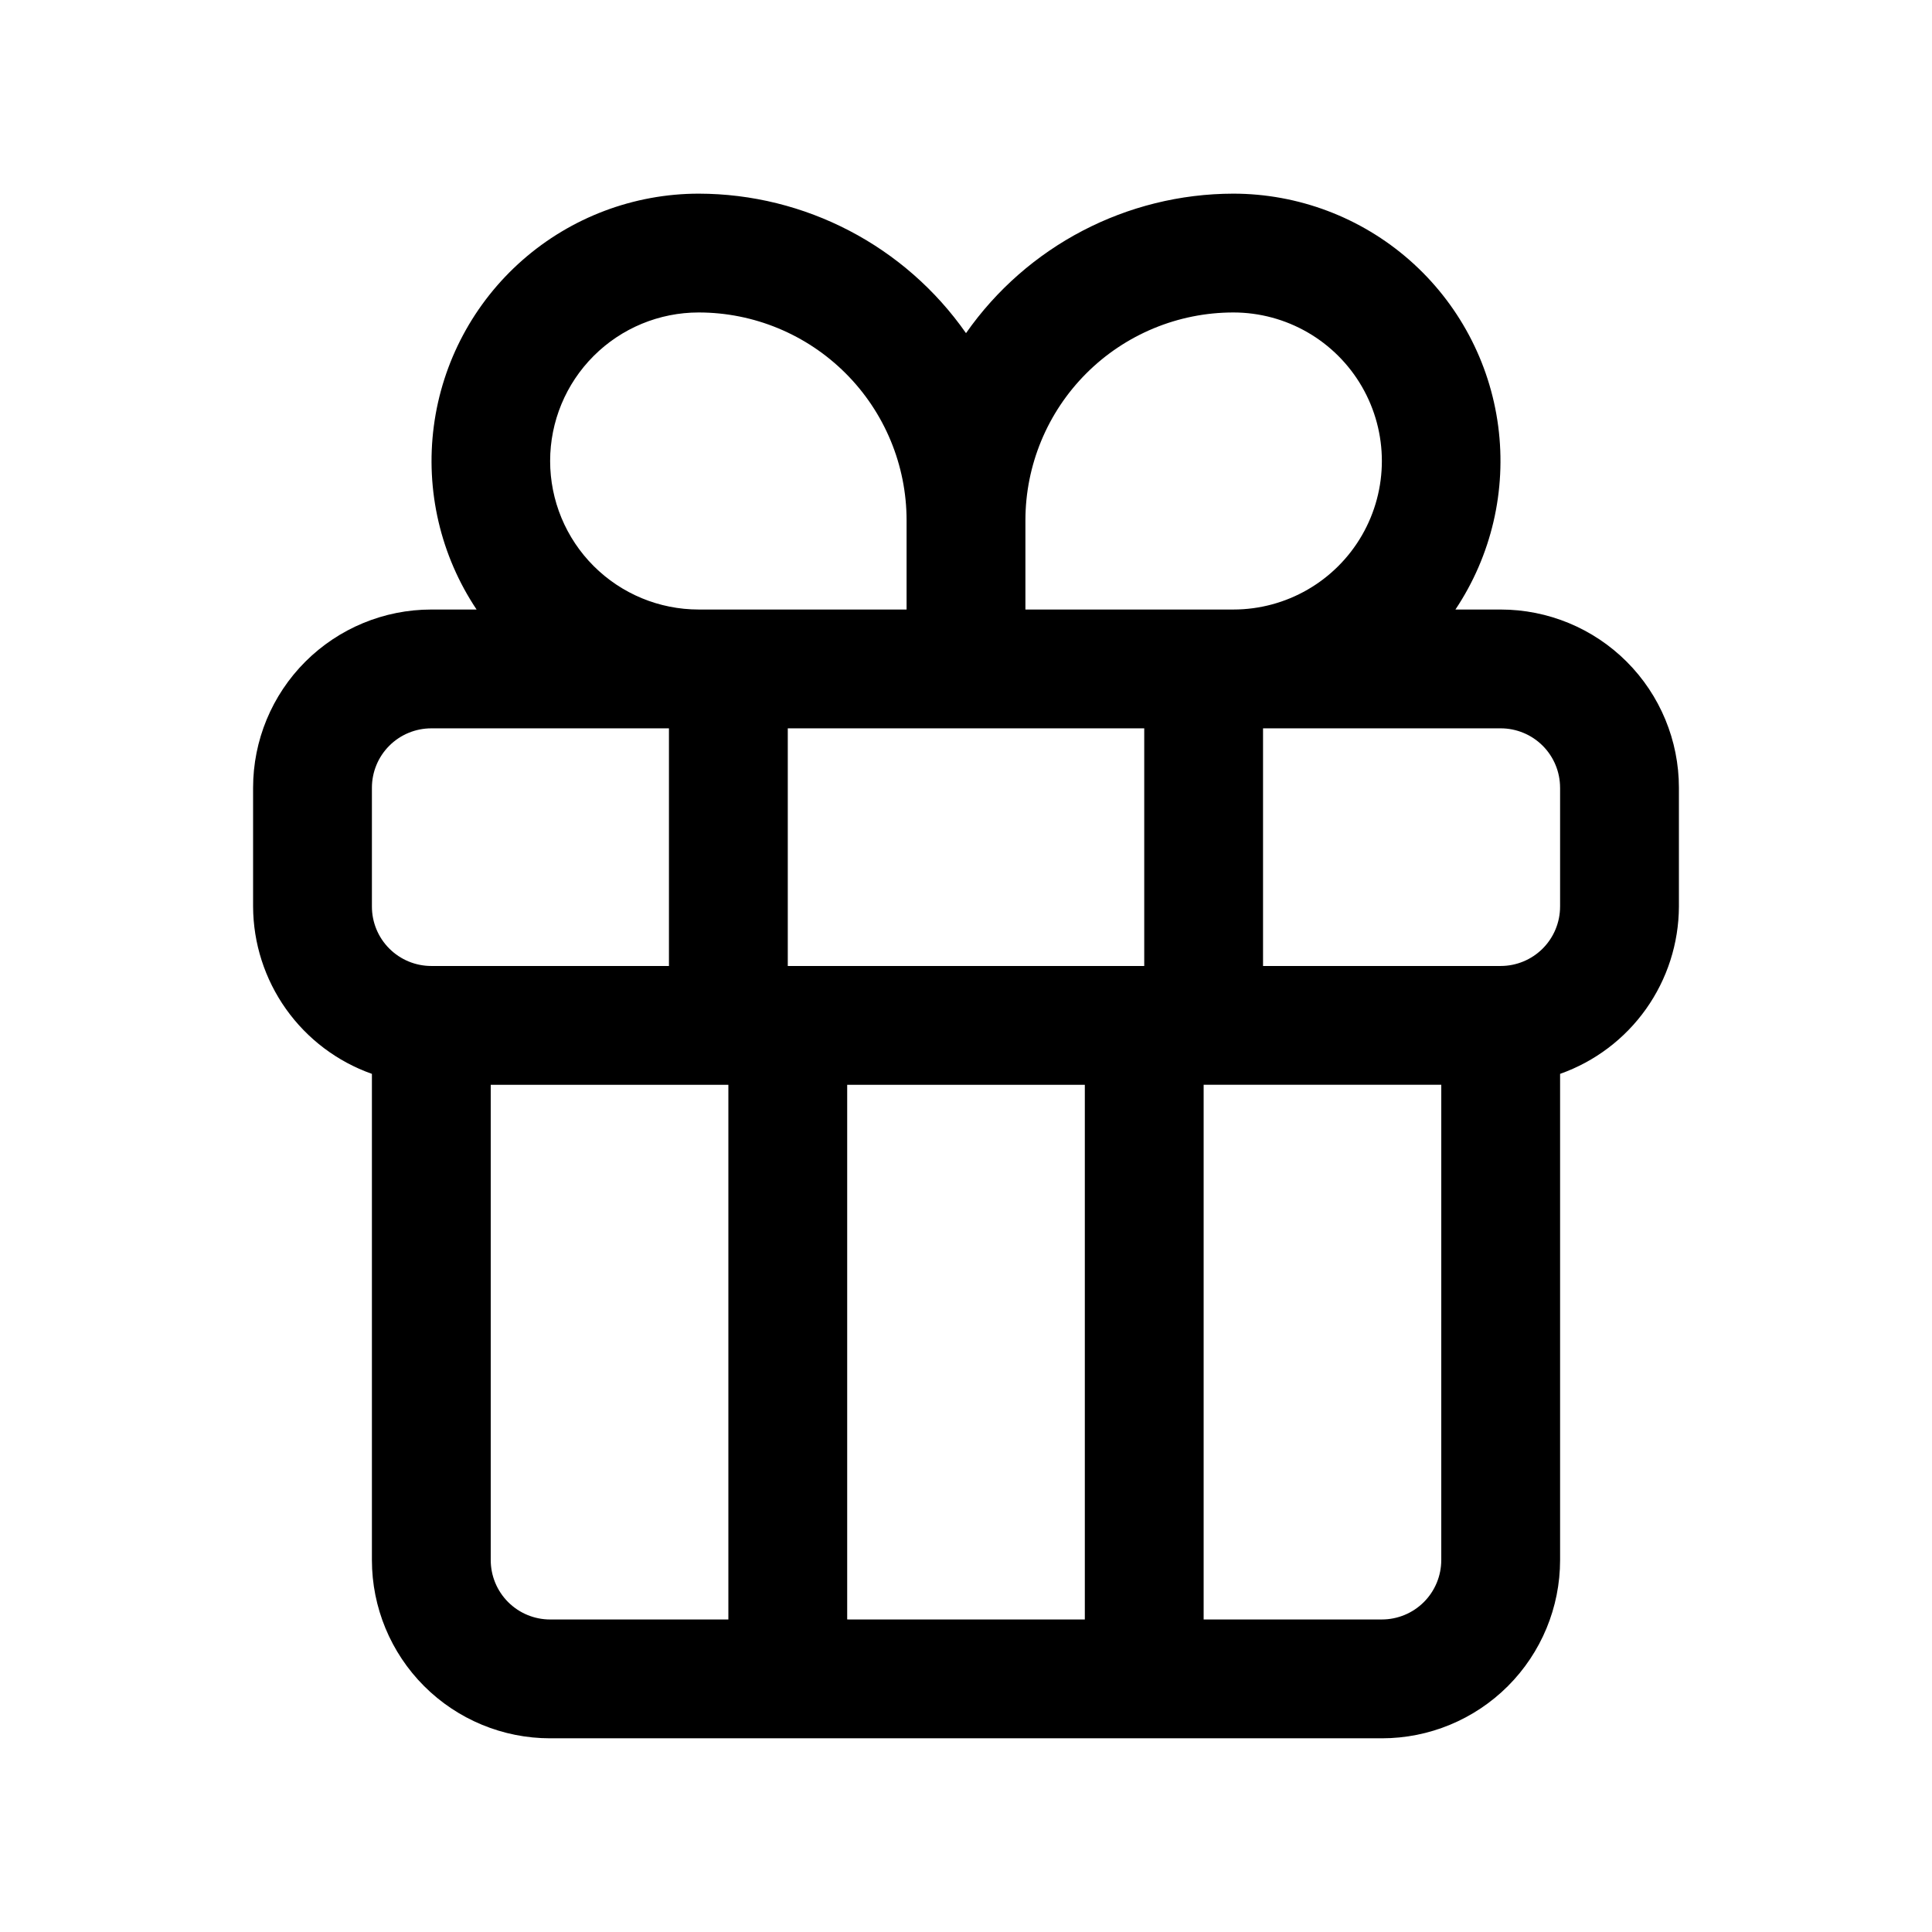 <?xml version="1.0" encoding="UTF-8"?>
<!-- The Best Svg Icon site in the world: iconSvg.co, Visit us! https://iconsvg.co -->
<svg fill="#000000" width="800px" height="800px" version="1.1" viewBox="144 144 512 512" xmlns="http://www.w3.org/2000/svg">
 <path d="m470.85 195.32c-28.23 0.039-54.672 13.836-70.848 36.969-16.18-23.133-42.621-36.93-70.852-36.969-17.18 0.016-33.77 6.273-46.684 17.609-12.91 11.336-21.262 26.977-23.5 44.012-2.238 17.035 1.789 34.305 11.336 48.59h-12c-12.527 0-24.539 4.977-33.398 13.832-8.855 8.859-13.832 20.871-13.832 33.398v31.488c0.039 9.734 3.086 19.219 8.723 27.156 5.637 7.934 13.586 13.934 22.766 17.18v128.85c0 12.527 4.977 24.543 13.832 33.398 8.859 8.859 20.871 13.836 33.398 13.836h220.42c12.527 0 24.539-4.977 33.398-13.836 8.855-8.855 13.832-20.871 13.832-33.398v-128.85c9.18-3.246 17.129-9.246 22.766-17.18 5.637-7.938 8.684-17.422 8.723-27.156v-31.488c0-12.527-4.977-24.539-13.832-33.398-8.859-8.855-20.871-13.832-33.398-13.832h-11.996c9.543-14.285 13.574-31.555 11.336-48.59-2.238-17.035-10.594-32.676-23.504-44.012-12.91-11.336-29.504-17.594-46.684-17.609zm-118.08 141.7h94.465v62.977h-94.465zm118.08-110.21v-0.004c14.062 0 27.055 7.504 34.086 19.68 7.031 12.18 7.031 27.184 0 39.363-7.031 12.176-20.023 19.68-34.086 19.68h-55.105v-23.617c0-14.613 5.805-28.629 16.141-38.965 10.332-10.332 24.348-16.141 38.965-16.141zm-181.06 39.359c0-10.441 4.148-20.453 11.531-27.832 7.379-7.383 17.391-11.531 27.828-11.531 14.617 0 28.633 5.809 38.965 16.141 10.336 10.336 16.141 24.352 16.141 38.965v23.617h-55.105c-10.438 0-20.449-4.148-27.828-11.527-7.383-7.383-11.531-17.395-11.531-27.832zm-47.23 86.59c0-4.176 1.656-8.18 4.609-11.133 2.953-2.953 6.957-4.609 11.133-4.609h62.977v62.977h-62.977c-4.176 0-8.18-1.66-11.133-4.613s-4.609-6.957-4.609-11.133zm31.488 204.67v-125.95h62.977v141.7h-47.234c-4.176 0-8.18-1.66-11.133-4.613-2.953-2.953-4.609-6.957-4.609-11.133zm94.465 15.742v-141.69h62.977v141.7zm157.44-15.742h-0.004c0 4.176-1.656 8.18-4.609 11.133-2.953 2.953-6.957 4.613-11.133 4.613h-47.23v-141.7h62.977zm31.488-204.67v31.488h-0.004c0 4.176-1.656 8.18-4.609 11.133s-6.957 4.613-11.133 4.613h-62.977v-62.977h62.977c4.176 0 8.18 1.656 11.133 4.609 2.953 2.953 4.609 6.957 4.609 11.133z"/>
</svg>